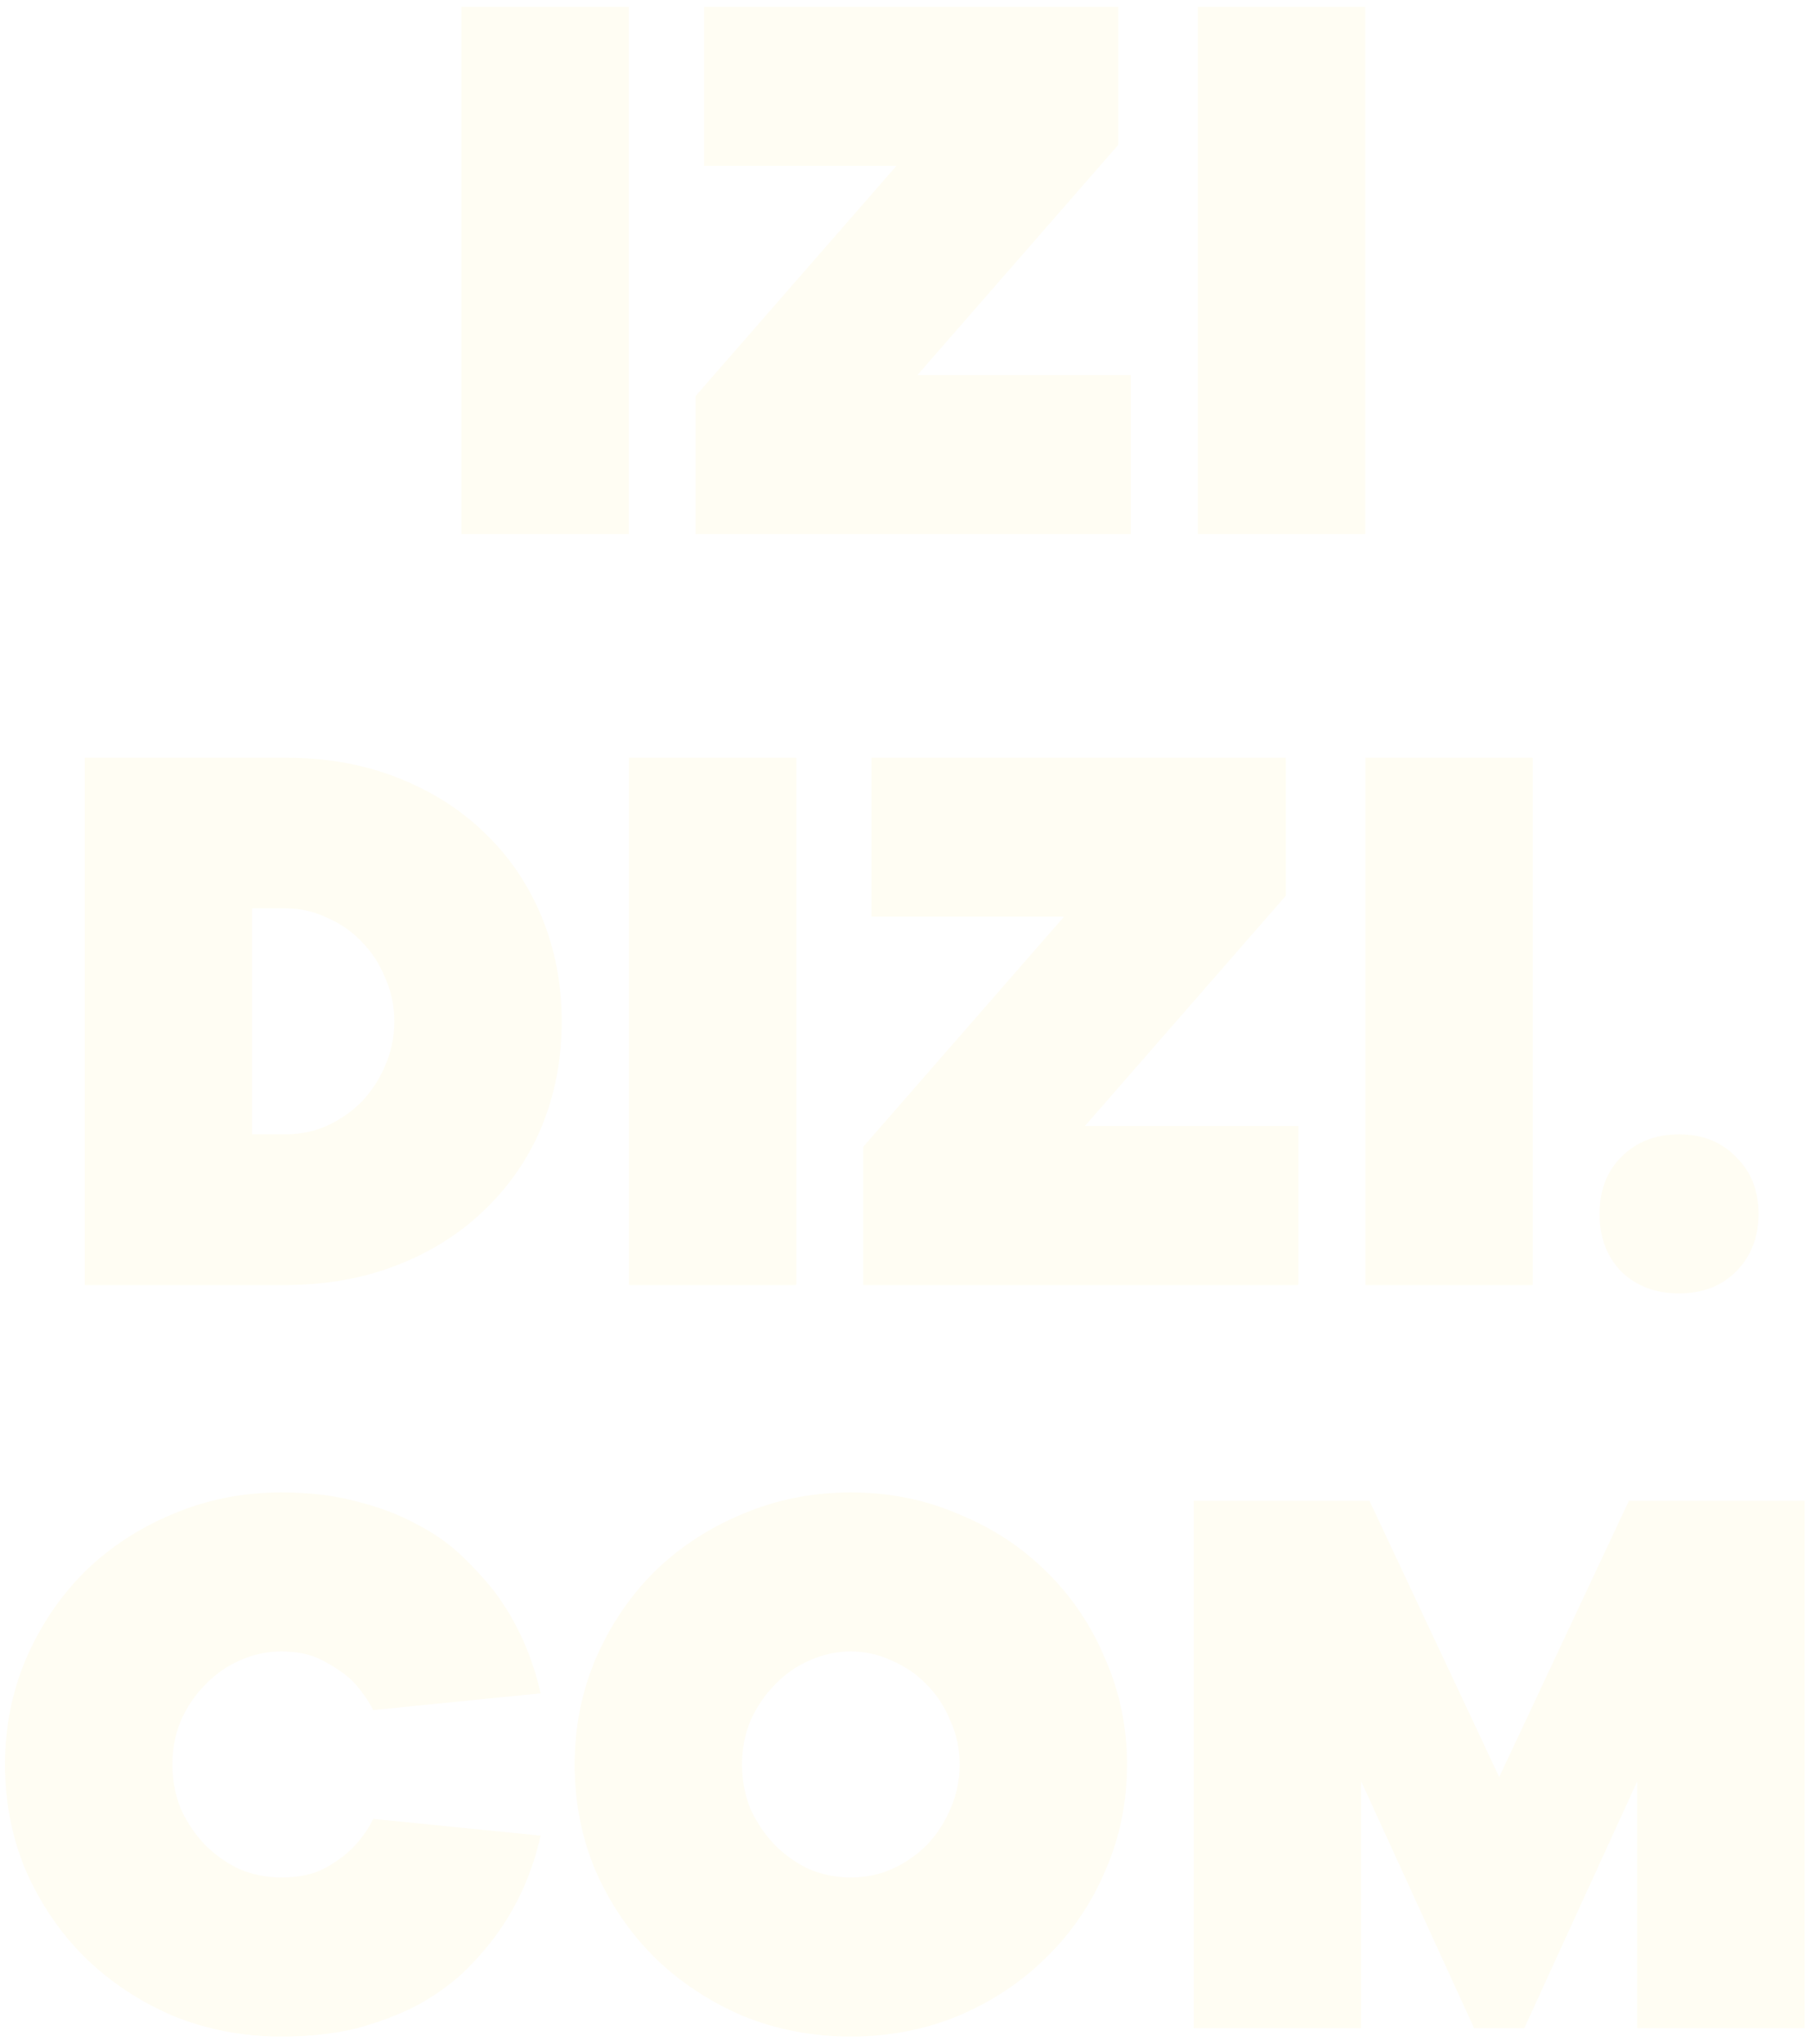 <?xml version="1.0" encoding="UTF-8"?> <svg xmlns="http://www.w3.org/2000/svg" width="234" height="264" viewBox="0 0 234 264" fill="none"> <path opacity="0.05" d="M81.251 69H59.623V0.874H81.251V69ZM118.536 48.454L146.111 48.454V69L89.88 69V51.157L115.833 21.42L90.962 21.42V0.874L144.489 0.874V18.717L118.536 48.454ZM176.398 69H154.771V0.874H176.398V69ZM36.894 146.535C38.768 146.535 40.534 146.175 42.192 145.454C43.922 144.661 45.436 143.616 46.734 142.318C48.032 140.948 49.041 139.398 49.762 137.668C50.555 135.866 50.951 133.956 50.951 131.937C50.951 129.918 50.555 128.044 49.762 126.314C49.041 124.512 48.032 122.962 46.734 121.664C45.436 120.294 43.922 119.249 42.192 118.528C40.534 117.735 38.768 117.339 36.894 117.339H32.568V146.535H36.894ZM10.941 97.874H36.894C42.156 97.874 46.986 98.739 51.384 100.469C55.781 102.2 59.53 104.579 62.63 107.606C65.802 110.634 68.253 114.239 69.983 118.42C71.713 122.601 72.579 127.107 72.579 131.937C72.579 136.839 71.713 141.381 69.983 145.562C68.253 149.671 65.802 153.24 62.63 156.268C59.53 159.296 55.781 161.675 51.384 163.405C46.986 165.135 42.156 166 36.894 166H10.941L10.941 97.874ZM102.899 166H81.272V97.874H102.899V166ZM140.185 145.454H167.76V166H111.529V148.157L137.481 118.42H112.61V97.874L166.138 97.874V115.717L140.185 145.454ZM198.046 166H176.419V97.874H198.046V166ZM206.676 156.808C206.676 153.781 207.613 151.329 209.488 149.455C211.434 147.509 213.921 146.535 216.949 146.535C219.977 146.535 222.428 147.509 224.302 149.455C226.249 151.329 227.222 153.781 227.222 156.808C227.222 159.836 226.249 162.323 224.302 164.27C222.428 166.144 219.977 167.081 216.949 167.081C213.921 167.081 211.434 166.144 209.488 164.27C207.613 162.323 206.676 159.836 206.676 156.808ZM36.332 242.535C38.494 242.535 40.297 242.175 41.739 241.454C43.252 240.661 44.514 239.76 45.523 238.751C46.605 237.669 47.506 236.408 48.227 234.966L69.854 237.129C68.773 241.959 66.826 246.284 64.015 250.105C62.789 251.763 61.347 253.385 59.689 254.971C58.031 256.485 56.085 257.855 53.85 259.08C51.615 260.234 49.056 261.207 46.172 262C43.288 262.721 40.008 263.081 36.332 263.081C31.357 263.081 26.672 262.18 22.274 260.378C17.948 258.504 14.164 255.98 10.92 252.808C7.748 249.636 5.224 245.924 3.35 241.67C1.548 237.417 0.647 232.839 0.647 227.937C0.647 223.107 1.548 218.565 3.35 214.312C5.224 209.986 7.748 206.238 10.92 203.066C14.164 199.894 17.948 197.407 22.274 195.604C26.672 193.73 31.357 192.793 36.332 192.793C40.008 192.793 43.288 193.189 46.172 193.982C49.056 194.703 51.615 195.676 53.85 196.902C56.085 198.055 58.031 199.425 59.689 201.011C61.347 202.597 62.789 204.183 64.015 205.769C66.826 209.59 68.773 213.915 69.854 218.745L48.227 220.908C47.506 219.538 46.605 218.277 45.523 217.123C44.514 216.186 43.252 215.321 41.739 214.528C40.297 213.735 38.494 213.339 36.332 213.339C34.457 213.339 32.655 213.735 30.925 214.528C29.267 215.249 27.789 216.294 26.491 217.664C25.194 218.962 24.148 220.512 23.355 222.314C22.634 224.044 22.274 225.918 22.274 227.937C22.274 229.956 22.634 231.866 23.355 233.668C24.148 235.398 25.194 236.948 26.491 238.318C27.789 239.616 29.267 240.661 30.925 241.454C32.655 242.175 34.457 242.535 36.332 242.535ZM123.994 227.937C123.994 225.918 123.597 224.044 122.804 222.314C122.084 220.512 121.074 218.962 119.777 217.664C118.479 216.294 116.965 215.249 115.235 214.528C113.577 213.735 111.811 213.339 109.936 213.339C108.062 213.339 106.26 213.735 104.529 214.528C102.871 215.249 101.393 216.294 100.096 217.664C98.798 218.962 97.753 220.512 96.96 222.314C96.239 224.044 95.879 225.918 95.879 227.937C95.879 229.956 96.239 231.866 96.96 233.668C97.753 235.398 98.798 236.948 100.096 238.318C101.393 239.616 102.871 240.661 104.529 241.454C106.26 242.175 108.062 242.535 109.936 242.535C111.811 242.535 113.577 242.175 115.235 241.454C116.965 240.661 118.479 239.616 119.777 238.318C121.074 236.948 122.084 235.398 122.804 233.668C123.597 231.866 123.994 229.956 123.994 227.937ZM145.621 227.937C145.621 232.839 144.684 237.417 142.81 241.67C141.007 245.924 138.484 249.636 135.24 252.808C132.068 255.98 128.283 258.504 123.886 260.378C119.56 262.18 114.911 263.081 109.936 263.081C104.962 263.081 100.276 262.18 95.879 260.378C91.553 258.504 87.768 255.98 84.524 252.808C81.352 249.636 78.829 245.924 76.955 241.67C75.152 237.417 74.251 232.839 74.251 227.937C74.251 223.107 75.152 218.565 76.955 214.312C78.829 209.986 81.352 206.238 84.524 203.066C87.768 199.894 91.553 197.407 95.879 195.604C100.276 193.73 104.962 192.793 109.936 192.793C114.911 192.793 119.56 193.73 123.886 195.604C128.283 197.407 132.068 199.894 135.24 203.066C138.484 206.238 141.007 209.986 142.81 214.312C144.684 218.565 145.621 223.107 145.621 227.937ZM210.473 193.874H233.182L233.182 262H211.555L211.555 230.1L196.956 262H190.468L175.87 230.1L175.87 262H154.243L154.243 193.874H176.951L193.712 229.559L210.473 193.874Z" fill="#FFD600"></path> </svg> 
